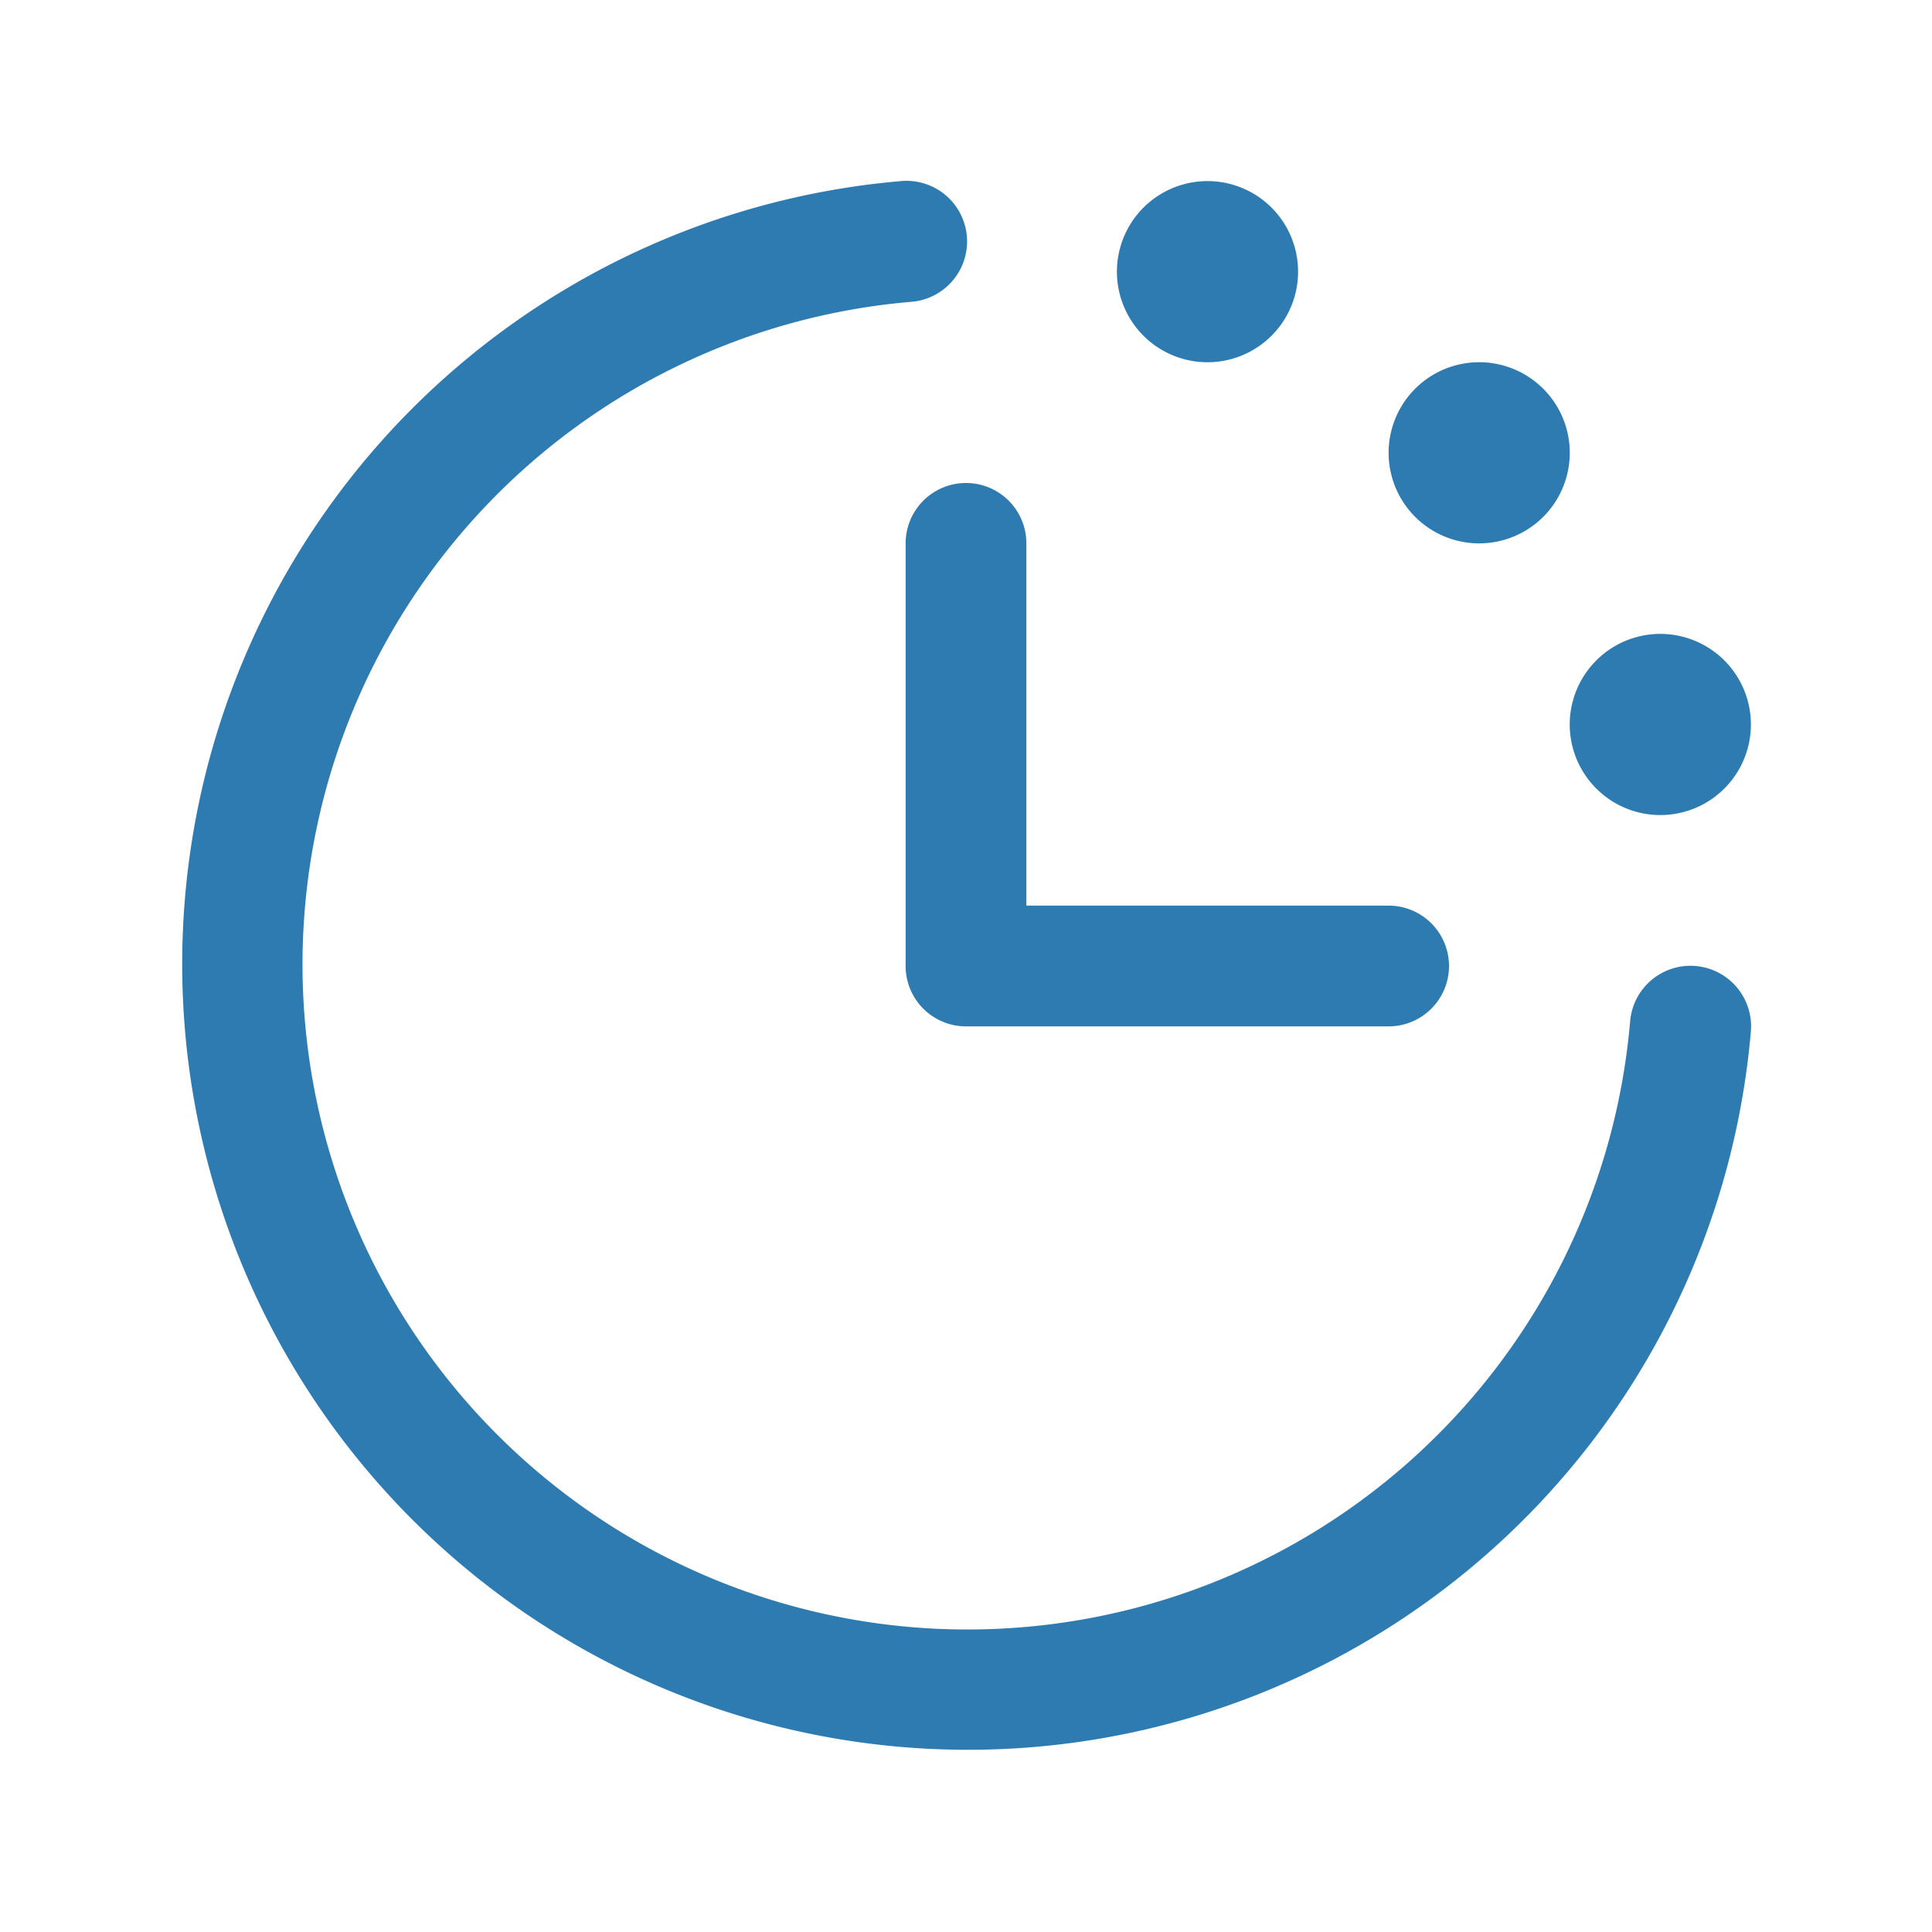 <svg width="64" height="64" fill="none" xmlns="http://www.w3.org/2000/svg"><path d="M58 34.165A26.03 26.03 0 1129.835 6a2.007 2.007 0 11.33 4A22.03 22.03 0 1054 33.835a2.006 2.006 0 114 .33zM30 18v14a2 2 0 002 2h14a2 2 0 000-4H34V18a2 2 0 10-4 0zm10-6a3 3 0 100-6.001A3 3 0 0040 12zm9 6a3 3 0 100-6.001A3 3 0 0049 18zm6 9a3 3 0 100-6.001A3 3 0 0055 27z" fill="#2E7BB2"/></svg>